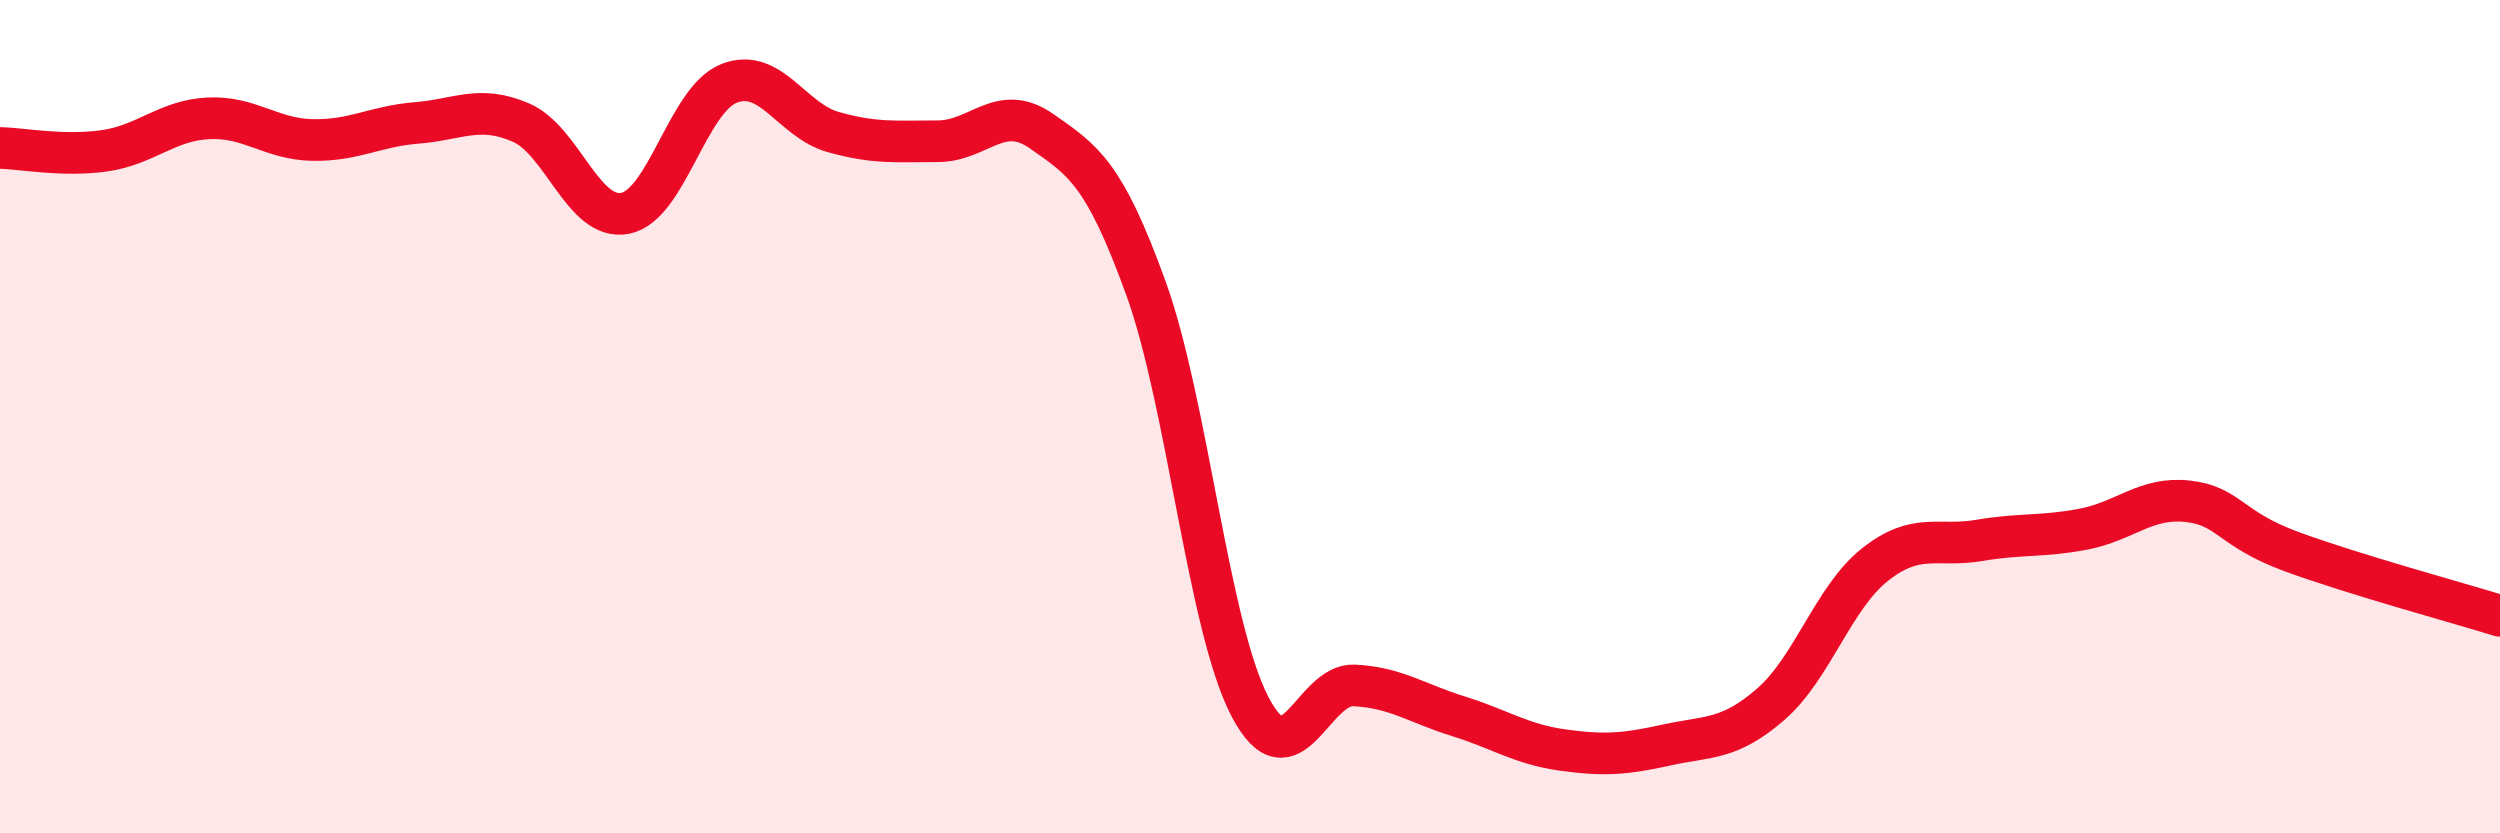 
    <svg width="60" height="20" viewBox="0 0 60 20" xmlns="http://www.w3.org/2000/svg">
      <path
        d="M 0,3.55 C 0.5,3.56 1.5,3.76 2.5,3.62 C 3.5,3.48 4,2.89 5,2.84 C 6,2.79 6.5,3.34 7.5,3.36 C 8.5,3.38 9,3.03 10,2.95 C 11,2.87 11.5,2.51 12.5,2.94 C 13.5,3.37 14,5.31 15,5.12 C 16,4.93 16.5,2.39 17.5,2 C 18.5,1.61 19,2.89 20,3.17 C 21,3.45 21.5,3.39 22.5,3.39 C 23.5,3.39 24,2.45 25,3.15 C 26,3.85 26.5,4.15 27.5,6.91 C 28.5,9.67 29,15.05 30,16.96 C 31,18.87 31.5,16.4 32.5,16.45 C 33.5,16.5 34,16.88 35,17.19 C 36,17.5 36.5,17.86 37.5,18 C 38.5,18.14 39,18.1 40,17.88 C 41,17.66 41.5,17.77 42.5,16.9 C 43.5,16.03 44,14.34 45,13.55 C 46,12.76 46.5,13.14 47.5,12.97 C 48.5,12.8 49,12.89 50,12.7 C 51,12.51 51.5,11.92 52.5,12.03 C 53.5,12.14 53.5,12.69 55,13.24 C 56.5,13.79 59,14.47 60,14.78L60 20L0 20Z"
        fill="#EB0A25"
        opacity="0.1"
        stroke-linecap="round"
        stroke-linejoin="round"
      />
      <path
        d="M 0,3.55 C 0.5,3.56 1.5,3.76 2.5,3.62 C 3.5,3.48 4,2.89 5,2.84 C 6,2.79 6.5,3.34 7.5,3.36 C 8.5,3.38 9,3.03 10,2.95 C 11,2.87 11.5,2.51 12.5,2.94 C 13.5,3.37 14,5.31 15,5.12 C 16,4.93 16.5,2.39 17.5,2 C 18.5,1.61 19,2.89 20,3.17 C 21,3.45 21.5,3.39 22.5,3.39 C 23.5,3.39 24,2.45 25,3.15 C 26,3.85 26.5,4.15 27.5,6.91 C 28.5,9.67 29,15.05 30,16.96 C 31,18.87 31.5,16.4 32.5,16.45 C 33.5,16.5 34,16.88 35,17.19 C 36,17.5 36.5,17.86 37.5,18 C 38.5,18.14 39,18.1 40,17.88 C 41,17.66 41.5,17.77 42.5,16.9 C 43.5,16.03 44,14.34 45,13.55 C 46,12.76 46.5,13.14 47.5,12.97 C 48.5,12.8 49,12.89 50,12.7 C 51,12.51 51.5,11.92 52.5,12.03 C 53.5,12.14 53.5,12.69 55,13.24 C 56.5,13.79 59,14.47 60,14.78"
        stroke="#EB0A25"
        stroke-width="1"
        fill="none"
        stroke-linecap="round"
        stroke-linejoin="round"
      />
    </svg>
  